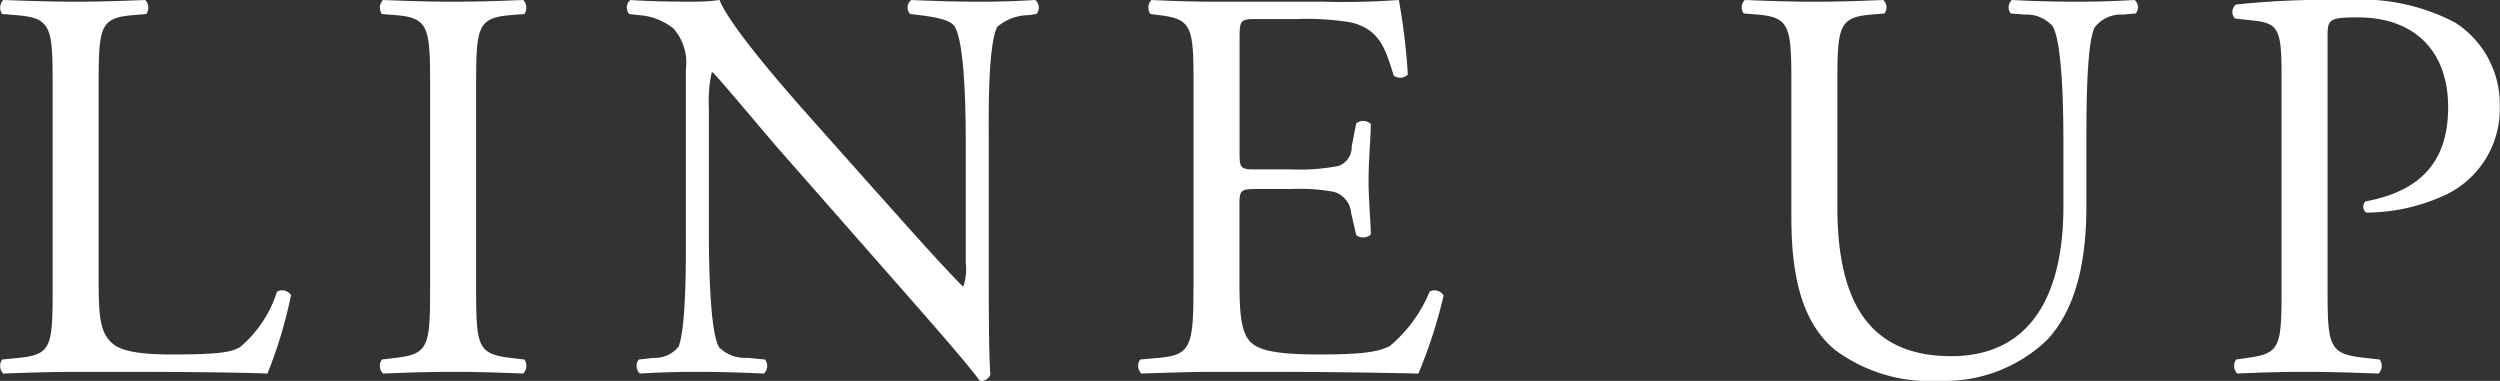 <svg id="lineup_title_wh.svg" xmlns="http://www.w3.org/2000/svg" width="133.719" height="20.37" viewBox="0 0 133.719 20.37">
  <rect x="0" y="0" width="133.719" height="20.37" fill="#333333" stroke="none"/>
  <defs>
    <style>
      .cls-1 {
        fill: #fff;
        fill-rule: evenodd;
      }
    </style>
  </defs>
  <path id="LINE_UP_のコピー_3" data-name="LINE UP のコピー 3" class="cls-1" d="M617.785,2756.8c0,3.15-.06,3.57-1.8,3.75l-0.9.09a0.583,0.583,0,0,0,.06.75c1.68-.06,2.64-0.09,3.9-0.09h2.76c3.09,0,5.94.03,7.47,0.09a24.056,24.056,0,0,0,1.26-4.2,0.576,0.576,0,0,0-.75-0.18,6.4,6.4,0,0,1-1.98,2.97c-0.48.27-1.11,0.39-3.66,0.39-2.37,0-2.94-.36-3.27-0.69-0.54-.57-0.63-1.35-0.63-3.24V2746c0-3.15.06-3.63,1.83-3.78l0.72-.06a0.59,0.59,0,0,0-.06-0.75c-1.5.06-2.52,0.09-3.69,0.09-1.2,0-2.22-.03-3.9-0.09a0.59,0.59,0,0,0-.06.75l0.75,0.06c1.89,0.15,1.95.63,1.95,3.78v10.8Zm20.19-.06c0,3.18-.06,3.6-1.83,3.81l-0.75.09a0.583,0.583,0,0,0,.06.75c1.5-.06,2.52-0.09,3.78-0.09,1.2,0,2.22.03,3.72,0.09a0.59,0.59,0,0,0,.06-0.75l-0.75-.09c-1.77-.21-1.83-0.63-1.83-3.81v-10.68c0-3.18.06-3.69,1.83-3.84l0.75-.06a0.59,0.59,0,0,0-.06-0.75c-1.5.06-2.52,0.09-3.72,0.09-1.26,0-2.28-.03-3.78-0.09a0.59,0.59,0,0,0-.06.75l0.75,0.06c1.77,0.15,1.83.66,1.83,3.84v10.68Zm29.88-7.71c0-1.38-.061-5.1.45-6.18a2.628,2.628,0,0,1,1.679-.63l0.42-.06a0.527,0.527,0,0,0-.06-0.75c-1.02.06-1.8,0.09-3.089,0.09-1.14,0-2.16-.03-3.54-0.09a0.5,0.5,0,0,0-.06.75l0.51,0.06c1.2,0.15,1.68.33,1.86,0.6,0.57,0.9.6,4.8,0.6,6.21v6.42a3.026,3.026,0,0,1-.12,1.26h-0.06c-1.41-1.44-2.88-3.12-4.95-5.43l-2.91-3.27c-0.99-1.11-4.53-5.07-5.13-6.6a9.69,9.69,0,0,1-1.38.09c-0.54,0-2.13,0-3.39-.09a0.525,0.525,0,0,0-.06.75l0.51,0.06a3.254,3.254,0,0,1,1.86.72,2.752,2.752,0,0,1,.66,2.16v8.67c0,1.44.03,5.1-.39,6.18a1.61,1.61,0,0,1-1.32.6l-0.81.09a0.556,0.556,0,0,0,.06.75c1.05-.06,1.86-0.09,3.12-0.09,1.11,0,2.16.03,3.51,0.09a0.55,0.55,0,0,0,.06-0.75l-0.93-.09a1.977,1.977,0,0,1-1.53-.57c-0.51-.9-0.54-4.8-0.54-6.21v-6.54a7.623,7.623,0,0,1,.15-1.95h0.06c0.63,0.66,2.67,3.12,3.48,4.05l6.96,7.92c2.61,2.97,3.479,4.02,3.84,4.53a0.539,0.539,0,0,0,.569-0.33c-0.089-.78-0.089-4.35-0.089-5.25v-7.17Zm10.95,7.77c0,3.15-.15,3.6-1.86,3.75l-0.99.09a0.583,0.583,0,0,0,.06.75c1.77-.06,2.79-0.09,4.08-0.09h2.7c2.67,0,5.34.03,8.04,0.09a26.143,26.143,0,0,0,1.35-4.17,0.552,0.552,0,0,0-.75-0.21,7.533,7.533,0,0,1-2.13,2.91c-0.66.33-1.53,0.45-3.84,0.45-2.64,0-3.27-.33-3.63-0.69-0.48-.51-0.57-1.53-0.57-3.12v-4.23c0-.78.09-0.81,0.99-0.81H684a10.035,10.035,0,0,1,2.31.15,1.283,1.283,0,0,1,.93,1.14l0.27,1.17a0.593,0.593,0,0,0,.78-0.03c0-.66-0.12-1.8-0.12-2.88,0-1.14.12-2.31,0.12-3.03a0.593,0.593,0,0,0-.78-0.03l-0.24,1.23a1.073,1.073,0,0,1-.72,1.05,11.128,11.128,0,0,1-2.55.18h-1.74c-0.9,0-.99,0-0.99-0.84v-6c0-1.14,0-1.2.9-1.2h2.16a14.322,14.322,0,0,1,2.91.18c1.56,0.39,1.83,1.44,2.28,2.85a0.59,0.59,0,0,0,.75-0.06,33.708,33.708,0,0,0-.48-3.99,40.267,40.267,0,0,1-4.05.09H680.1c-1.23,0-2.25-.03-3.54-0.09a0.59,0.59,0,0,0-.06.75l0.48,0.06c1.77,0.21,1.83.66,1.83,3.78v10.8Zm46.53-4.32c0,4.56-1.65,7.98-6,7.98-4.59,0-6.09-3.18-6.09-8.01v-6.48c0-3.12.06-3.63,1.8-3.78l0.72-.06a0.549,0.549,0,0,0-.06-0.72c-1.47.06-2.46,0.09-3.69,0.09-1.2,0-2.22-.03-3.72-0.09a0.549,0.549,0,0,0-.06.72l0.75,0.06c1.74,0.15,1.8.66,1.8,3.78v7.08c0,3.57.75,5.76,2.34,7.08a8.523,8.523,0,0,0,5.61,1.65,7.9,7.9,0,0,0,5.73-2.19c1.68-1.8,2.1-4.56,2.1-7.17v-3.39c0-1.68,0-5.13.42-6.12a1.752,1.752,0,0,1,1.5-.72l0.72-.06a0.518,0.518,0,0,0-.06-0.72c-1.08.06-1.889,0.09-3.149,0.09-1.17,0-2.28-.03-3.42-0.09a0.542,0.542,0,0,0-.06.72l0.75,0.06a1.857,1.857,0,0,1,1.5.63c0.51,0.9.57,4.35,0.57,6.21v3.45Zm14.13-9.06c0-.96.03-1.08,1.62-1.08,3.12,0,4.83,1.89,4.83,4.8,0,2.61-1.17,4.44-4.41,5.04a0.382,0.382,0,0,0,.03.6,10.127,10.127,0,0,0,4.14-.9,5.085,5.085,0,0,0,3-4.77,5.183,5.183,0,0,0-2.4-4.5,10.835,10.835,0,0,0-5.76-1.2,47.3,47.3,0,0,0-5.94.24,0.5,0.5,0,0,0-.06.75l1.08,0.12c1.35,0.15,1.41.66,1.41,3.21v11.07c0,3.15-.06,3.51-1.8,3.75l-0.63.09a0.583,0.583,0,0,0,.06.75c1.32-.06,2.4-0.09,3.66-0.09,1.2,0,2.19.03,3.9,0.09a0.587,0.587,0,0,0,.06-0.75l-0.81-.09c-1.92-.21-1.98-0.6-1.98-3.75v-13.38Z" transform="translate(-614.969 -2741.41)"/>
</svg>
